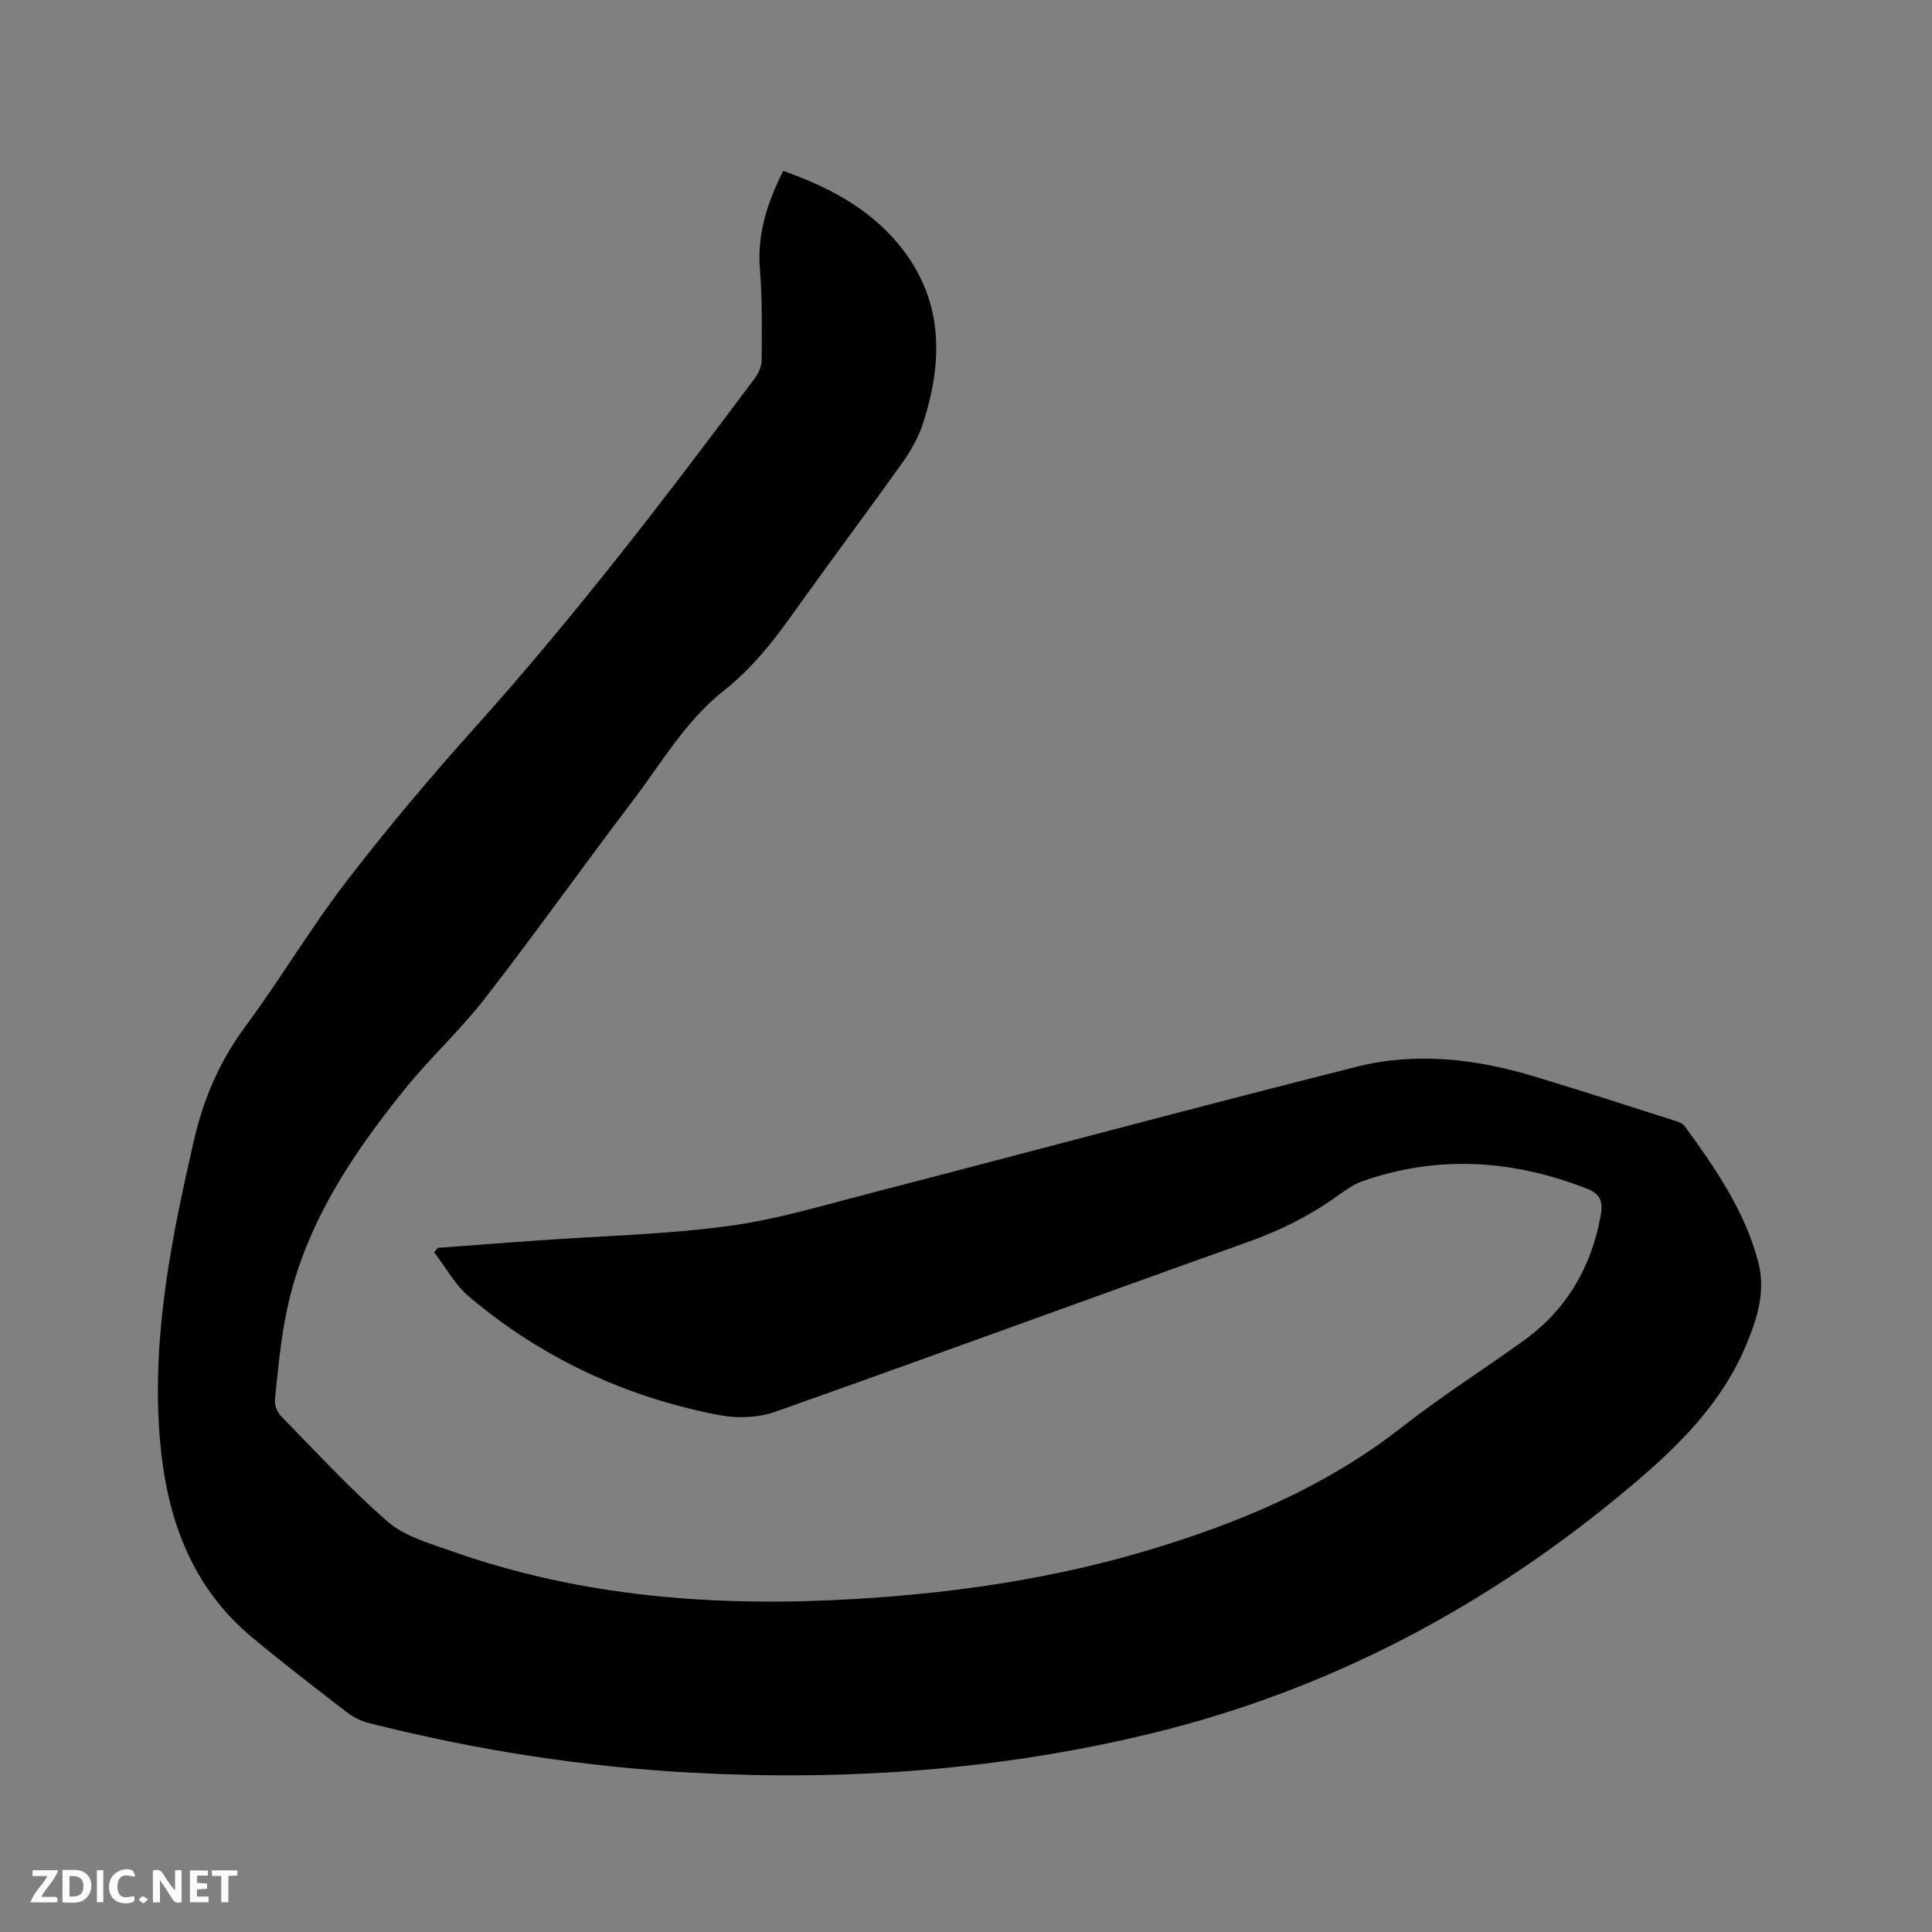 <svg enable-background="new 0 0 400 400" viewBox="0 0 400 400" xmlns="http://www.w3.org/2000/svg"><rect x="0" y="0" width="400" height="400" fill="#808080" stroke="none"/><path d="m162.16 35.38c9.43 3.34 17.8 7.76 24.03 15.38 9.12 11.16 9.14 23.71 4.98 36.68-.92 2.86-2.42 5.65-4.16 8.1-7.56 10.62-15.39 21.05-22.95 31.67-4.14 5.82-8.56 11.32-14.19 15.77-7.96 6.29-12.96 15.06-18.97 22.96-10.26 13.5-20.08 27.34-30.47 40.74-5.12 6.6-11.37 12.31-16.62 18.82-11.47 14.2-21.42 29.29-24.8 47.7-1.01 5.51-1.55 11.11-2.09 16.69-.1 1.06.49 2.51 1.26 3.29 7.27 7.42 14.31 15.13 22.16 21.91 3.5 3.03 8.57 4.43 13.11 6.04 27.13 9.6 55.21 11.63 83.69 9.92 20.36-1.22 40.47-4.13 60.06-9.94 19.09-5.66 37.25-13.25 53.14-25.7 8.08-6.33 16.79-11.85 25.13-17.86 8.86-6.38 13.98-15.14 15.93-25.83.48-2.65.19-4.43-2.83-5.61-15.37-6.01-30.86-7.05-46.55-1.53-1.95.69-3.7 2.03-5.42 3.24-5.65 4.01-11.72 7.01-18.28 9.34-32.61 11.61-65.09 23.56-97.72 35.1-3.5 1.24-7.8 1.45-11.48.76-19.39-3.66-36.84-11.78-51.96-24.51-2.93-2.47-4.87-6.12-7.27-9.23.24-.31.48-.62.72-.92 6.92-.52 13.84-1.05 20.76-1.54 13.11-.93 26.3-1.23 39.29-2.96 10.01-1.34 19.82-4.31 29.65-6.85 33.51-8.68 66.95-17.68 100.51-26.14 12.27-3.09 24.66-1.67 36.72 1.96 9.63 2.9 19.19 6.01 28.77 9.06.88.28 1.99.58 2.47 1.25 6.32 8.66 12.4 17.46 15.22 28.02 1.63 6.11-.15 11.71-2.46 17.27-5.14 12.34-14.34 21.27-24.34 29.65-29.21 24.5-62.05 41.92-99.17 50.89-31.02 7.49-62.52 9.75-94.36 8.07-22.83-1.2-45.28-4.72-67.41-10.33-1.57-.4-3.15-1.21-4.44-2.2-6.55-5.04-13.1-10.09-19.46-15.36-13.08-10.81-18.03-25.52-19.3-41.77-1.63-20.88 2.46-41.14 7.1-61.32 1.97-8.55 5.31-16.35 10.61-23.5 7.25-9.79 13.48-20.34 20.89-29.99 8.45-11 17.42-21.63 26.68-31.96 20.64-22.99 39.39-47.47 57.85-72.19.78-1.04 1.49-2.45 1.5-3.7.04-6.33.16-12.69-.36-18.99-.58-7.28 1.5-13.75 4.83-20.35z" fill="#000001"/><g fill="#fafbfa"><path d="m37.59 393.81c-.92.31-1.52.05-2-.78-.7-1.2-1.52-2.34-2.47-3.78v4.59c-.55.03-.95.05-1.41.07-.03-.37-.06-.64-.06-.91 0-1.91 0-3.81 0-5.7 1.13-.41 1.77-.03 2.29.91.62 1.11 1.38 2.14 2.31 3.19v-4.2h1.35v6.61z"/><path d="m12.94 393.88v-6.75c1.9.19 3.93-.54 5.37 1.29.8 1.01.78 2.88.03 3.97-1.37 1.97-3.4 1.51-5.4 1.49m1.45-1.22c2.04.12 2.92-.58 2.89-2.21-.03-1.51-.98-2.19-2.89-2z"/><path d="m11.81 393.87h-5.49c.68-2.18 2.47-3.48 3.51-5.45h-3.08v-1.21h5.29c-.71 2.13-2.44 3.48-3.47 5.51.86 0 1.63.04 2.39-.01.79-.05 1.14.21.85 1.16"/><path d="m39.33 393.86v-6.61h3.7v1.07h-2.22v1.52c.68.04 1.34.09 2.07.13v1.07c-.72.05-1.38.09-2.1.14v1.48h2.4v1.19h-3.85z"/><path d="m27.71 388.56c-1.15-.3-2.46-.61-3.1.64-.37.73-.41 1.93-.06 2.67.63 1.35 1.99.93 3.17.68.35.94-.01 1.32-.93 1.46-1.62.25-3.05-.27-3.76-1.48-.73-1.24-.6-3.03.31-4.17.88-1.11 2.71-1.7 4-1.16.32.13.44.74.65 1.12-.1.08-.19.16-.28.24"/><path d="m49.15 387.24v1.07c-.59.02-1.17.05-1.87.08v5.44h-1.48v-5.44h-1.85c-.05-.4-.08-.73-.13-1.15z"/><path d="m20.06 387.21h1.33v6.62h-1.33z"/><path d="m30.68 393.25c-.49.38-.8.79-1.05.76-.32-.05-.6-.45-.9-.7.26-.24.51-.64.8-.67.29-.04.62.3 1.15.61"/></g></svg>